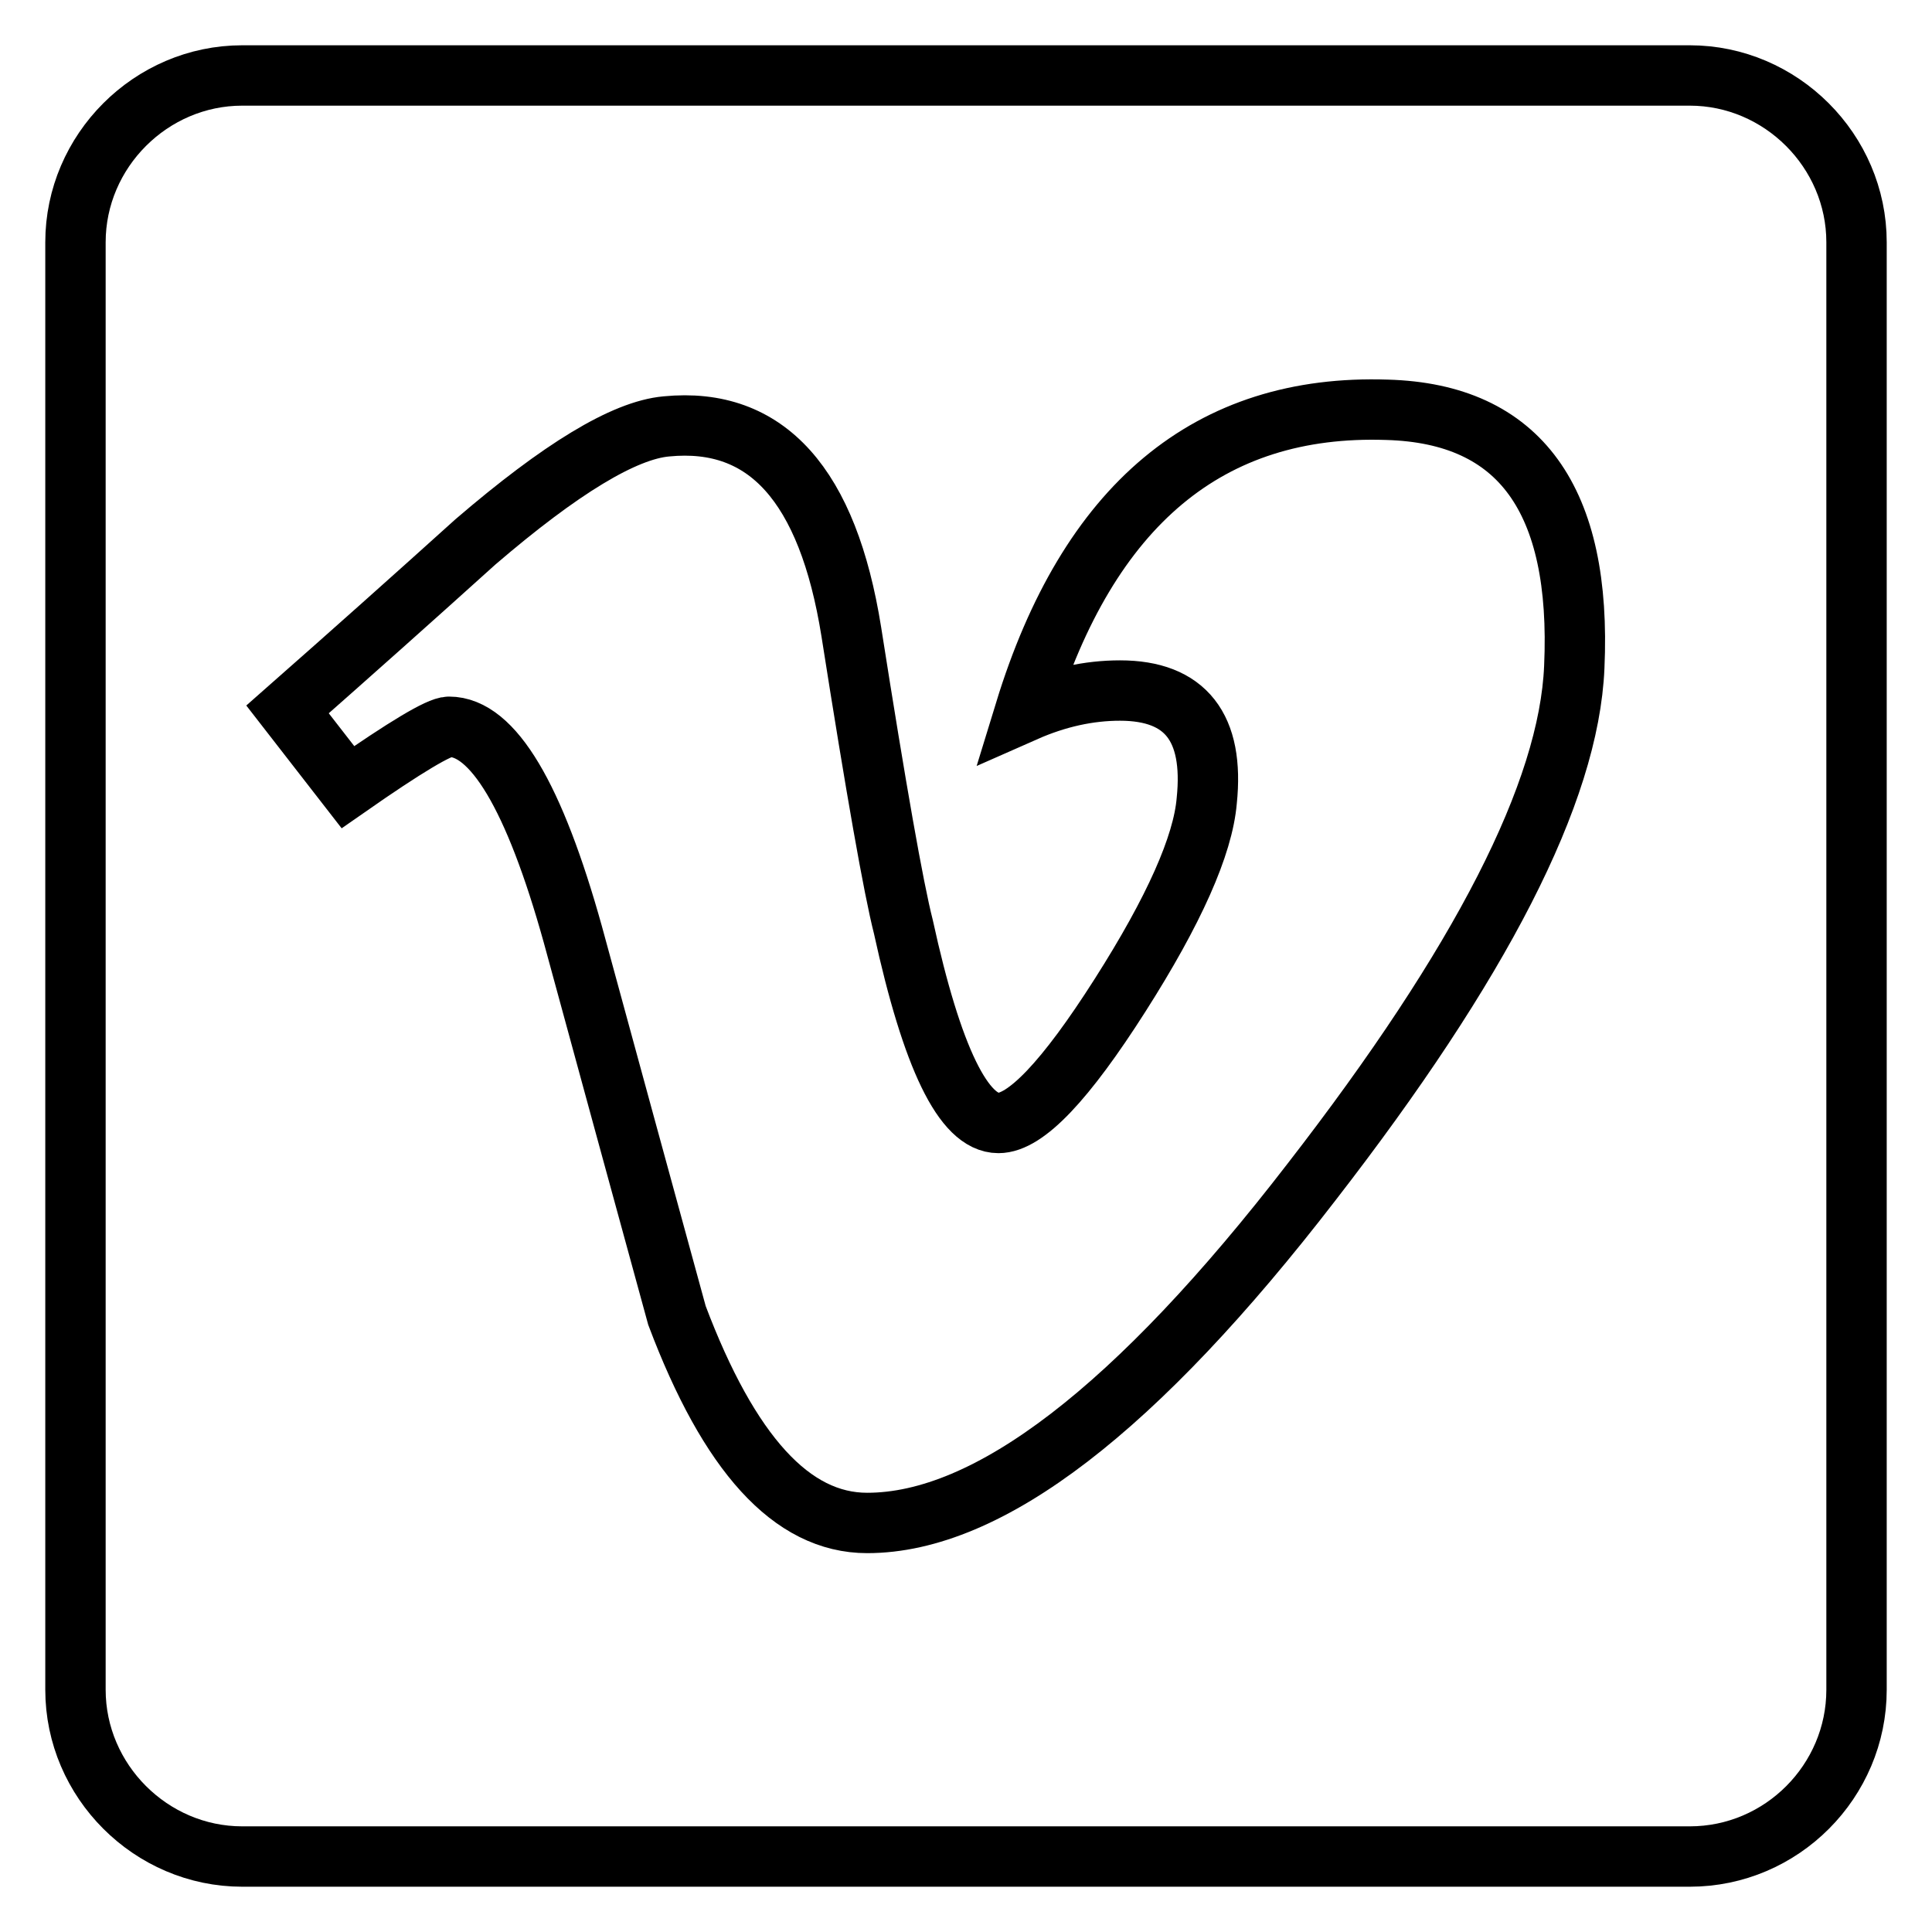 <?xml version="1.0" encoding="utf-8"?>
<!-- Svg Vector Icons : http://www.onlinewebfonts.com/icon -->
<!DOCTYPE svg PUBLIC "-//W3C//DTD SVG 1.1//EN" "http://www.w3.org/Graphics/SVG/1.1/DTD/svg11.dtd">
<svg version="1.1" xmlns="http://www.w3.org/2000/svg" xmlns:xlink="http://www.w3.org/1999/xlink" x="0px" y="0px" viewBox="0 0 256 256" enable-background="new 0 0 256 256" xml:space="preserve">
<g> <path stroke-width="8" fill-opacity="0" stroke="#000000"  d="M223.9,10H32.1C20,10,10,20,10,32.1v191.8C10,236,20,246,32.1,246h191.8c12.2,0,22.1-10,22.1-22.1V32.1 C246,20,236,10,223.9,10z M208.6,88.4c-0.7,16.6-12.4,39.3-34.8,68.2c-23.2,30.1-42.8,45.2-58.9,45.2c-10,0-18.3-9.2-25.2-27.5 c-4.6-16.8-9.2-33.6-13.8-50.5c-5.1-18.3-10.6-27.5-16.4-27.5c-1.3,0-5.8,2.7-13.4,8l-8-10.3c8.4-7.4,16.7-14.8,24.9-22.2 C74.3,62.1,82.7,57,88.3,56.5c13.3-1.3,21.4,7.8,24.5,27.2c3.3,21,5.6,34,6.9,39.1c3.8,17.4,8,26,12.6,26c3.6,0,8.9-5.6,16.1-16.9 c7.2-11.3,11-19.9,11.5-25.8c1-9.7-2.8-14.6-11.5-14.6c-4.1,0-8.3,0.9-12.6,2.8c8.4-27.4,24.4-40.8,48-40 C201.4,54.8,209.6,66.2,208.6,88.4L208.6,88.4z"/></g>
</svg>